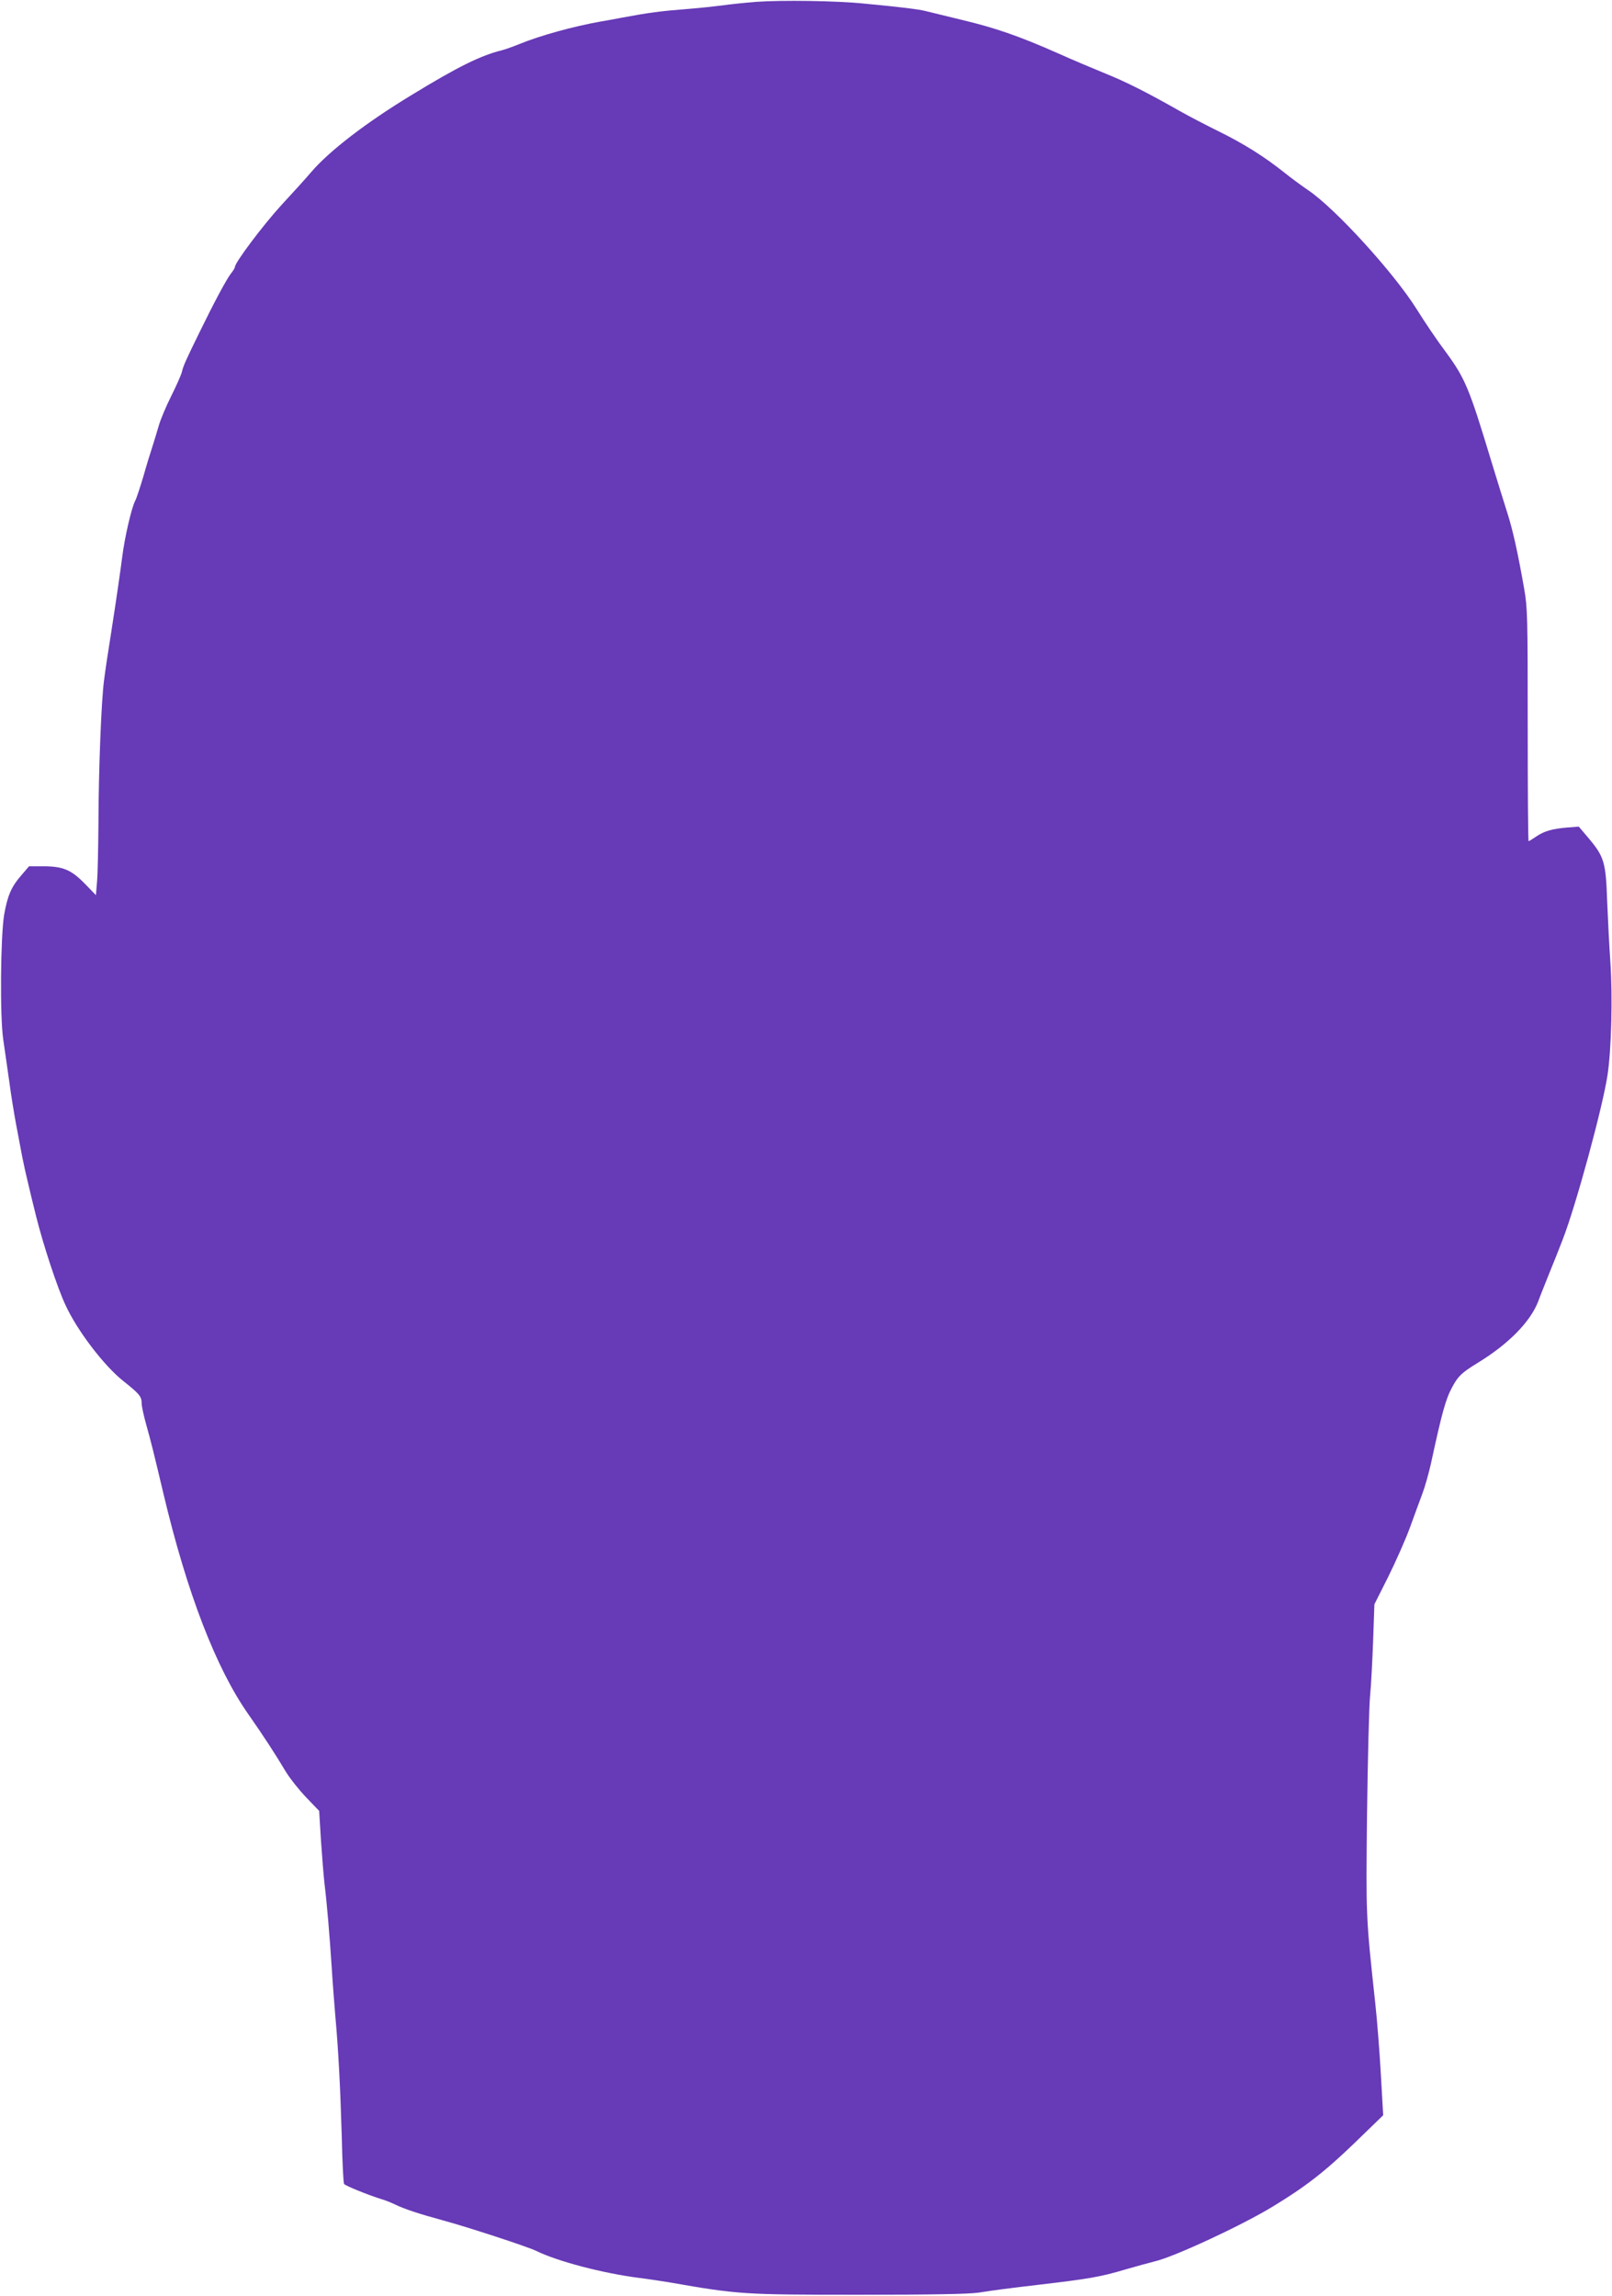 <?xml version="1.0" standalone="no"?>
<!DOCTYPE svg PUBLIC "-//W3C//DTD SVG 20010904//EN"
 "http://www.w3.org/TR/2001/REC-SVG-20010904/DTD/svg10.dtd">
<svg version="1.0" xmlns="http://www.w3.org/2000/svg"
 width="899pt" height="1280pt" viewBox="0 0 899 1280"
 preserveAspectRatio="xMidYMid meet">
<g transform="translate(0,1280) scale(0.1,-0.1)"
fill="#673ab7" stroke="none">
<path d="M4220 12790 c-63 -5 -149 -14 -190 -20 -41 -5 -129 -15 -195 -20
-154 -12 -214 -20 -375 -50 -25 -5 -74 -14 -110 -20 -152 -27 -337 -78 -452
-125 -34 -14 -79 -30 -98 -35 -119 -29 -248 -93 -505 -250 -254 -154 -459
-312 -560 -430 -27 -32 -103 -116 -168 -186 -102 -112 -257 -318 -257 -343 0
-5 -10 -21 -22 -36 -25 -32 -96 -165 -174 -325 -78 -159 -92 -190 -100 -225
-4 -16 -31 -77 -60 -135 -29 -58 -60 -132 -69 -165 -10 -33 -25 -85 -35 -115
-10 -30 -33 -104 -50 -165 -18 -60 -38 -122 -46 -137 -21 -40 -60 -210 -73
-318 -11 -83 -26 -191 -61 -417 -23 -145 -30 -192 -40 -268 -15 -114 -30 -494
-31 -793 -1 -141 -4 -290 -8 -330 l-6 -73 -63 65 c-76 77 -121 96 -233 96
l-77 0 -41 -48 c-58 -66 -79 -115 -98 -223 -20 -123 -24 -564 -5 -694 7 -49
22 -153 33 -230 10 -77 28 -187 39 -245 11 -58 26 -139 34 -180 8 -41 22 -104
31 -140 8 -36 29 -121 46 -190 39 -157 118 -398 164 -496 65 -142 213 -336
320 -422 92 -73 105 -88 105 -126 0 -17 12 -71 26 -121 27 -97 36 -132 96
-385 131 -552 293 -972 473 -1228 88 -126 149 -220 210 -322 22 -36 72 -99
112 -141 l73 -76 10 -164 c6 -90 15 -200 20 -244 14 -113 28 -285 40 -465 5
-85 15 -207 20 -270 17 -185 28 -397 36 -672 3 -141 9 -260 13 -265 6 -10 138
-63 206 -84 22 -6 56 -20 75 -29 52 -26 141 -55 270 -90 137 -37 470 -146 520
-170 120 -59 372 -125 575 -151 50 -6 126 -18 170 -25 382 -67 415 -69 1055
-69 417 0 609 4 668 12 86 14 176 25 327 43 291 34 353 45 494 87 63 18 135
38 160 44 106 24 481 198 656 304 188 114 294 197 460 357 l159 154 -13 228
c-7 125 -21 307 -32 404 -52 480 -51 474 -45 1052 4 300 11 595 17 655 6 61
13 200 17 310 l7 200 78 155 c42 85 97 209 121 275 24 66 55 151 69 188 14 37
35 112 47 165 62 286 82 360 119 428 32 60 52 80 142 135 172 105 294 229 338
344 10 28 38 97 61 155 24 58 58 144 76 191 74 191 222 735 249 914 22 143 29
442 16 630 -6 88 -14 242 -18 342 -7 215 -17 247 -103 349 l-55 65 -65 -5
c-83 -7 -129 -20 -174 -51 -20 -14 -39 -25 -41 -25 -3 0 -5 291 -5 647 0 605
-1 654 -20 762 -36 205 -63 324 -92 416 -16 50 -58 185 -93 300 -121 400 -144
456 -253 604 -44 58 -117 166 -163 240 -128 203 -451 557 -601 659 -40 27
-102 73 -138 102 -107 85 -220 157 -362 227 -73 36 -169 86 -213 111 -192 109
-308 167 -420 212 -66 27 -185 77 -265 113 -217 96 -347 141 -535 186 -93 23
-186 45 -205 50 -36 9 -137 22 -340 41 -155 16 -459 20 -600 10z"/>
</g>
</svg>
